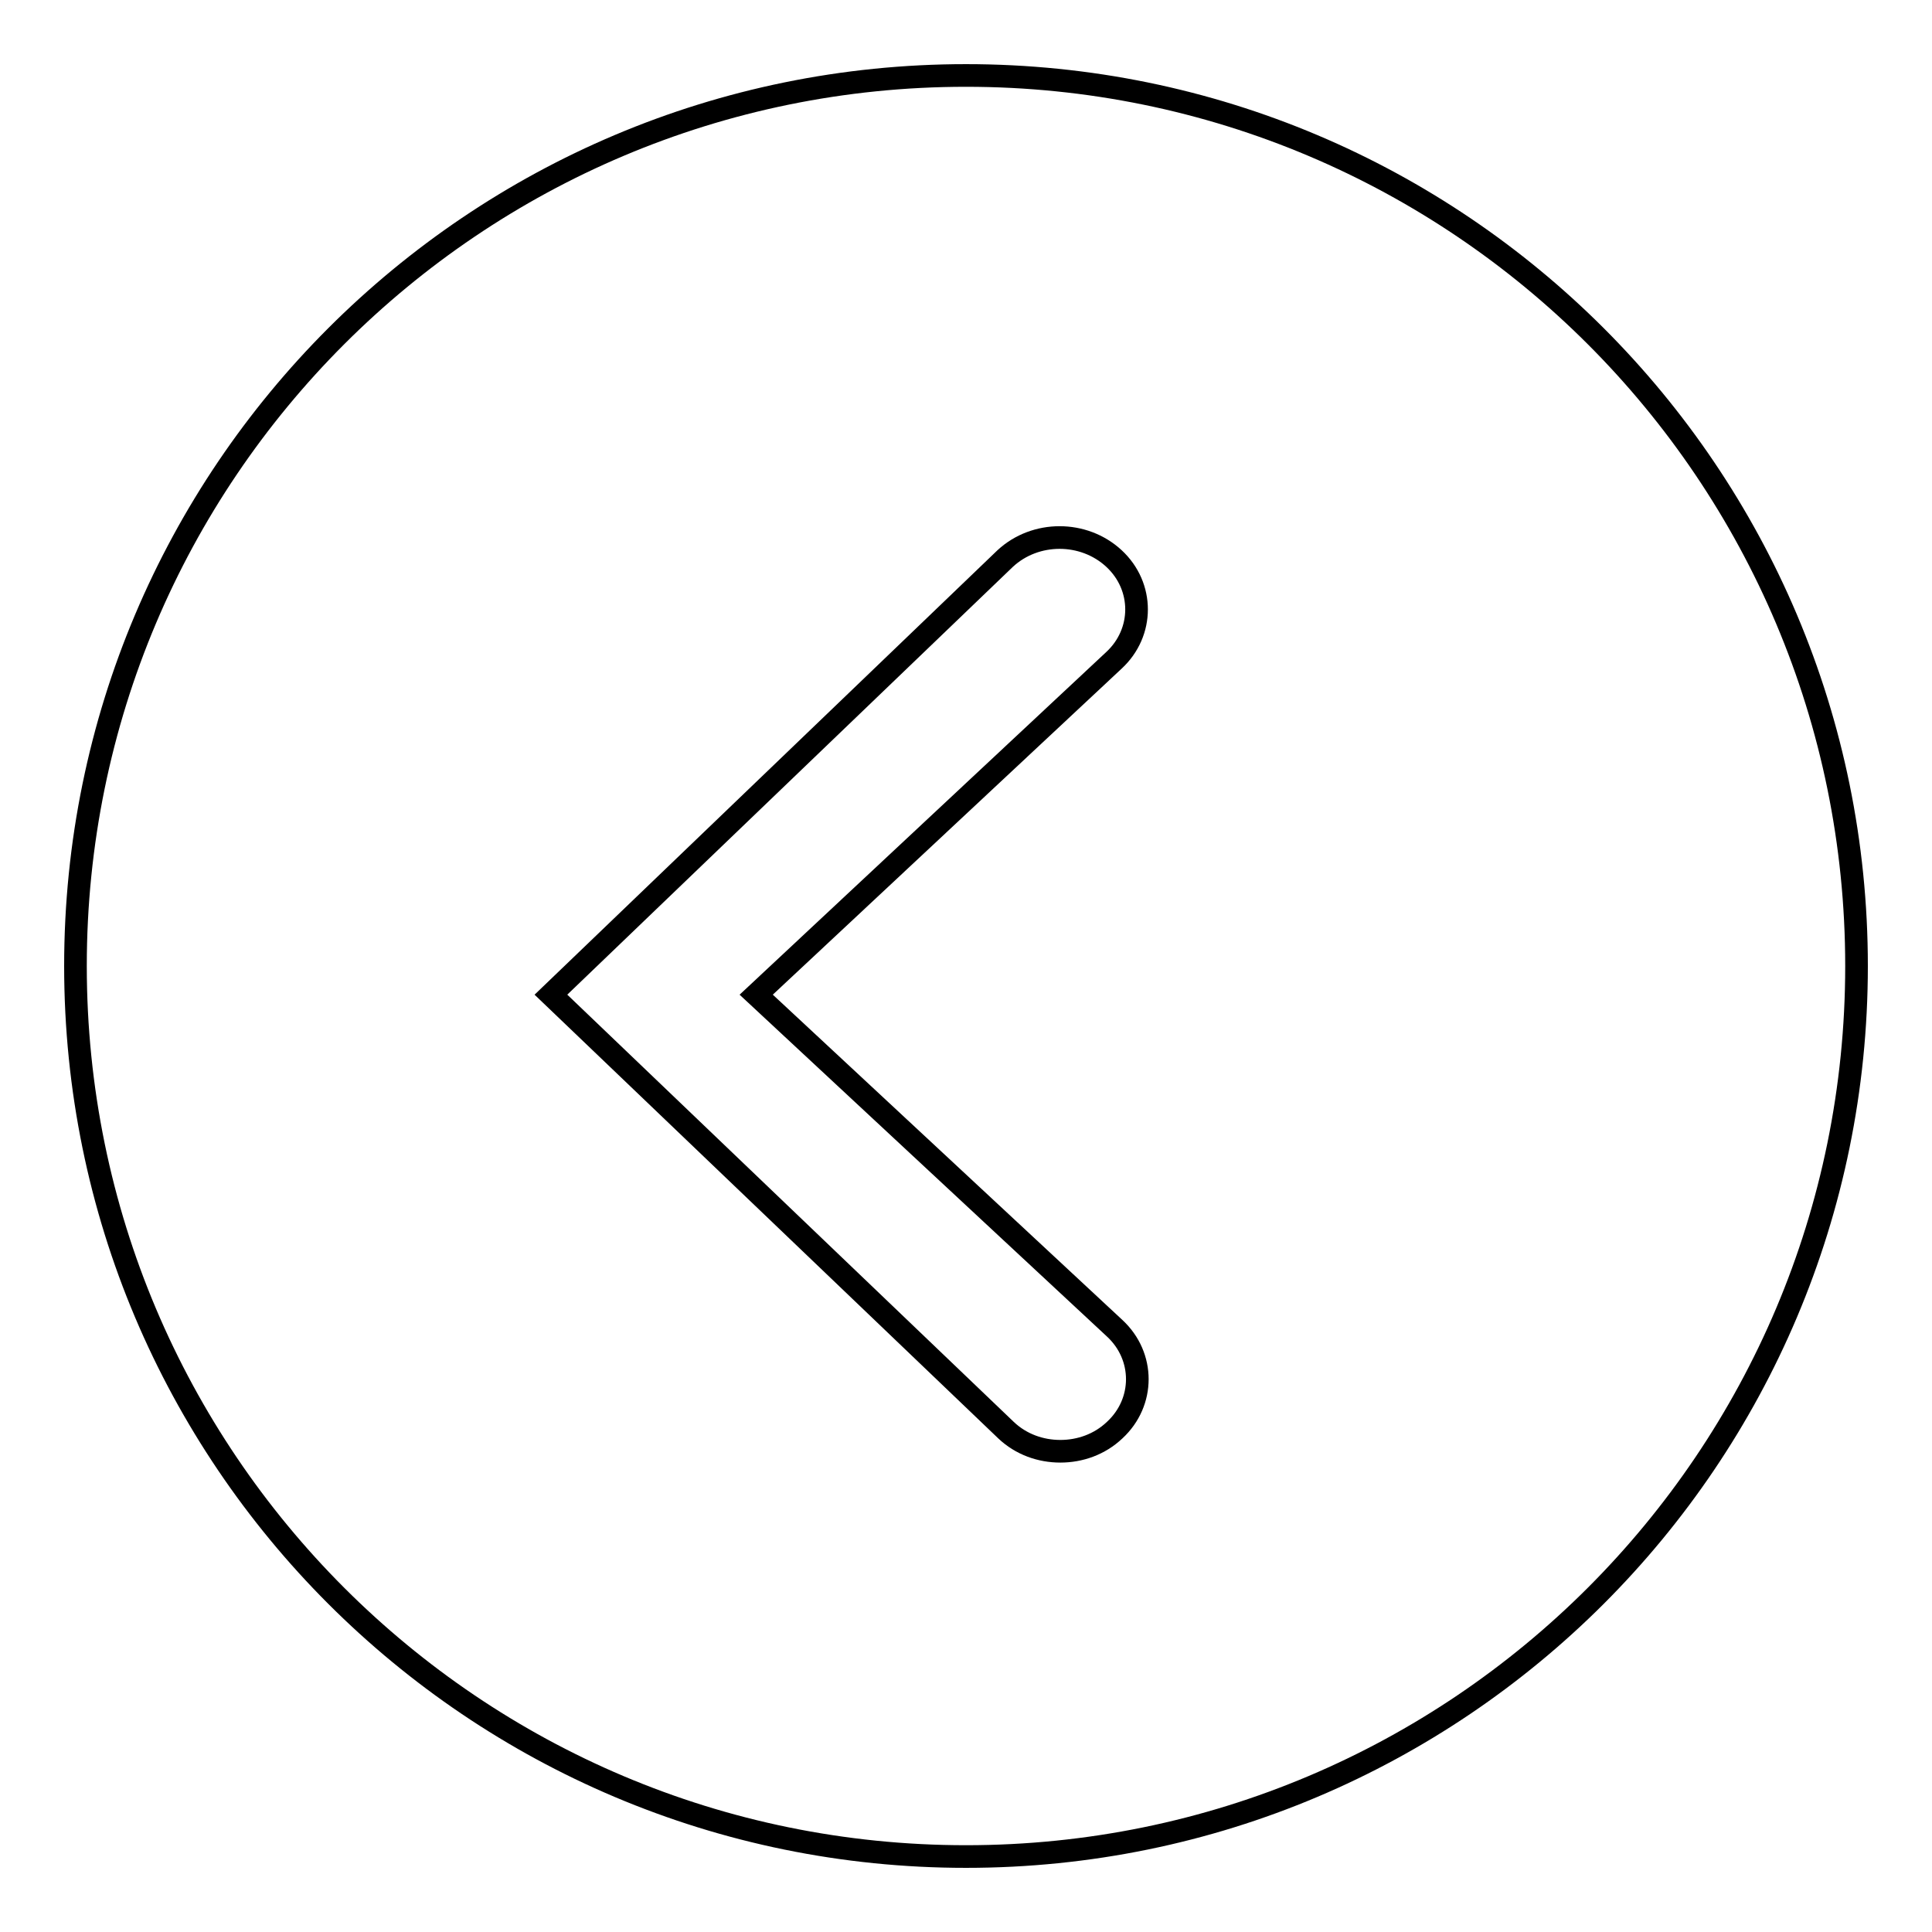<?xml version="1.0" encoding="utf-8"?>
<!-- Svg Vector Icons : http://www.onlinewebfonts.com/icon -->
<!DOCTYPE svg PUBLIC "-//W3C//DTD SVG 1.1//EN" "http://www.w3.org/Graphics/SVG/1.1/DTD/svg11.dtd">
<svg version="1.1" xmlns="http://www.w3.org/2000/svg" xmlns:xlink="http://www.w3.org/1999/xlink" x="0px" y="0px" viewBox="0 0 256 256" enable-background="new 0 0 256 256" xml:space="preserve">
<g><g><path stroke-width="3" fill-opacity="0" stroke="#000000"  d="M10,128c0,65.2,52.8,118,118,118c65.2,0,118-52.8,118-118c0-65.2-52.8-118-118-118C62.8,10,10,62.8,10,128z"/><path stroke-width="3" fill-opacity="0" stroke="#000000"  d="M100.2,131.8l47.4-44.3c4-3.7,4-9.8,0-13.5c-4-3.7-10.4-3.7-14.4,0L73,131.8l60.3,57.7c2,1.9,4.6,2.8,7.2,2.8c2.6,0,5.2-0.9,7.2-2.8c4-3.7,4-9.8,0-13.5L100.2,131.8z"/></g></g>
</svg>